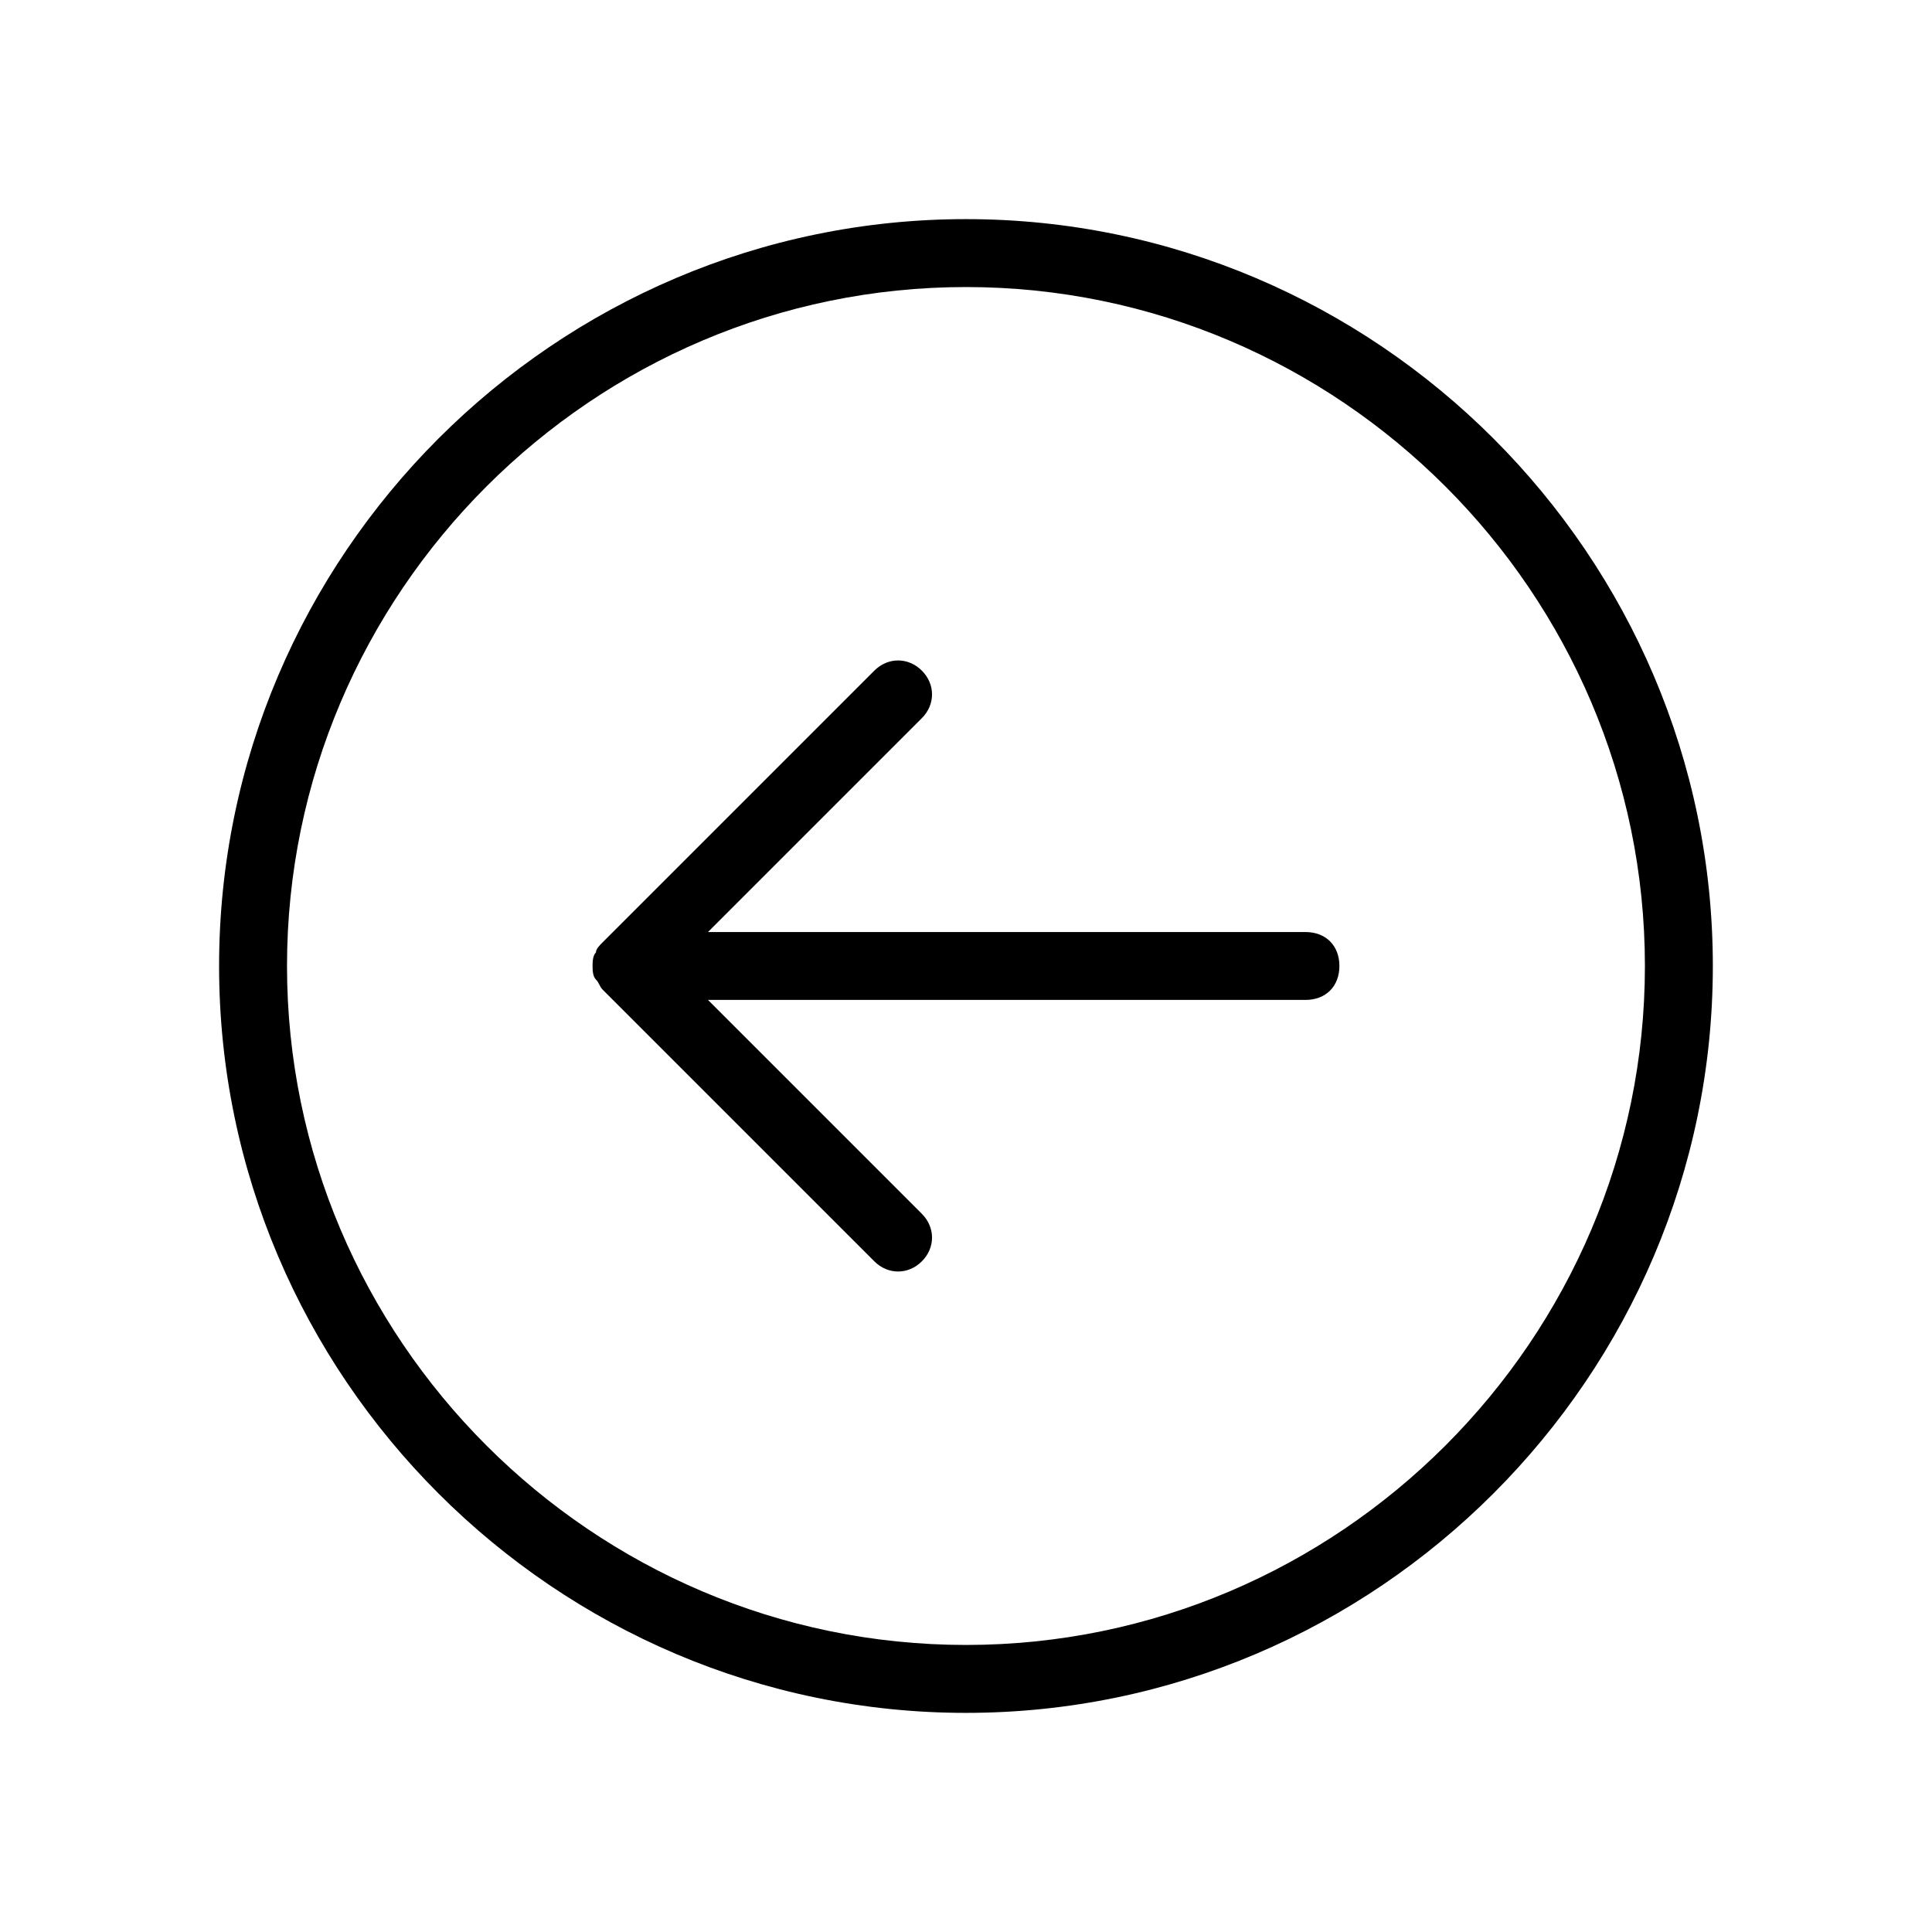 <?xml version="1.0" encoding="UTF-8"?>
<!-- Uploaded to: SVG Repo, www.svgrepo.com, Generator: SVG Repo Mixer Tools -->
<svg fill="#000000" width="800px" height="800px" version="1.1" viewBox="144 144 512 512" xmlns="http://www.w3.org/2000/svg">
 <g>
  <path d="m597.92 400c0-108.86-89.066-197.93-197.93-197.93s-197.93 89.066-197.93 197.93 89.066 197.93 197.93 197.93c108.86-0.004 197.93-89.07 197.93-197.93zm-377.86 0c0-98.961 80.969-179.93 179.93-179.93 98.961 0 179.93 80.969 179.93 179.93 0 98.961-80.969 179.93-179.93 179.93-98.965-0.004-179.93-80.973-179.93-179.93z"/>
  <path d="m388.3 465.67-56.68-56.68h158.34c5.398 0 8.996-3.598 8.996-8.996 0-5.398-3.598-8.996-8.996-8.996h-158.34l56.68-56.68c3.598-3.598 3.598-8.996 0-12.594-3.598-3.598-8.996-3.598-12.594 0l-71.973 71.973c-0.898 0.898-1.801 1.801-1.801 2.699-0.898 0.898-0.898 2.699-0.898 3.598 0 0.898 0 2.699 0.898 3.598s0.898 1.801 1.801 2.699l71.973 71.973c3.598 3.598 8.996 3.598 12.594 0 3.598-3.594 3.598-8.992 0-12.594z"/>
 </g>
</svg>